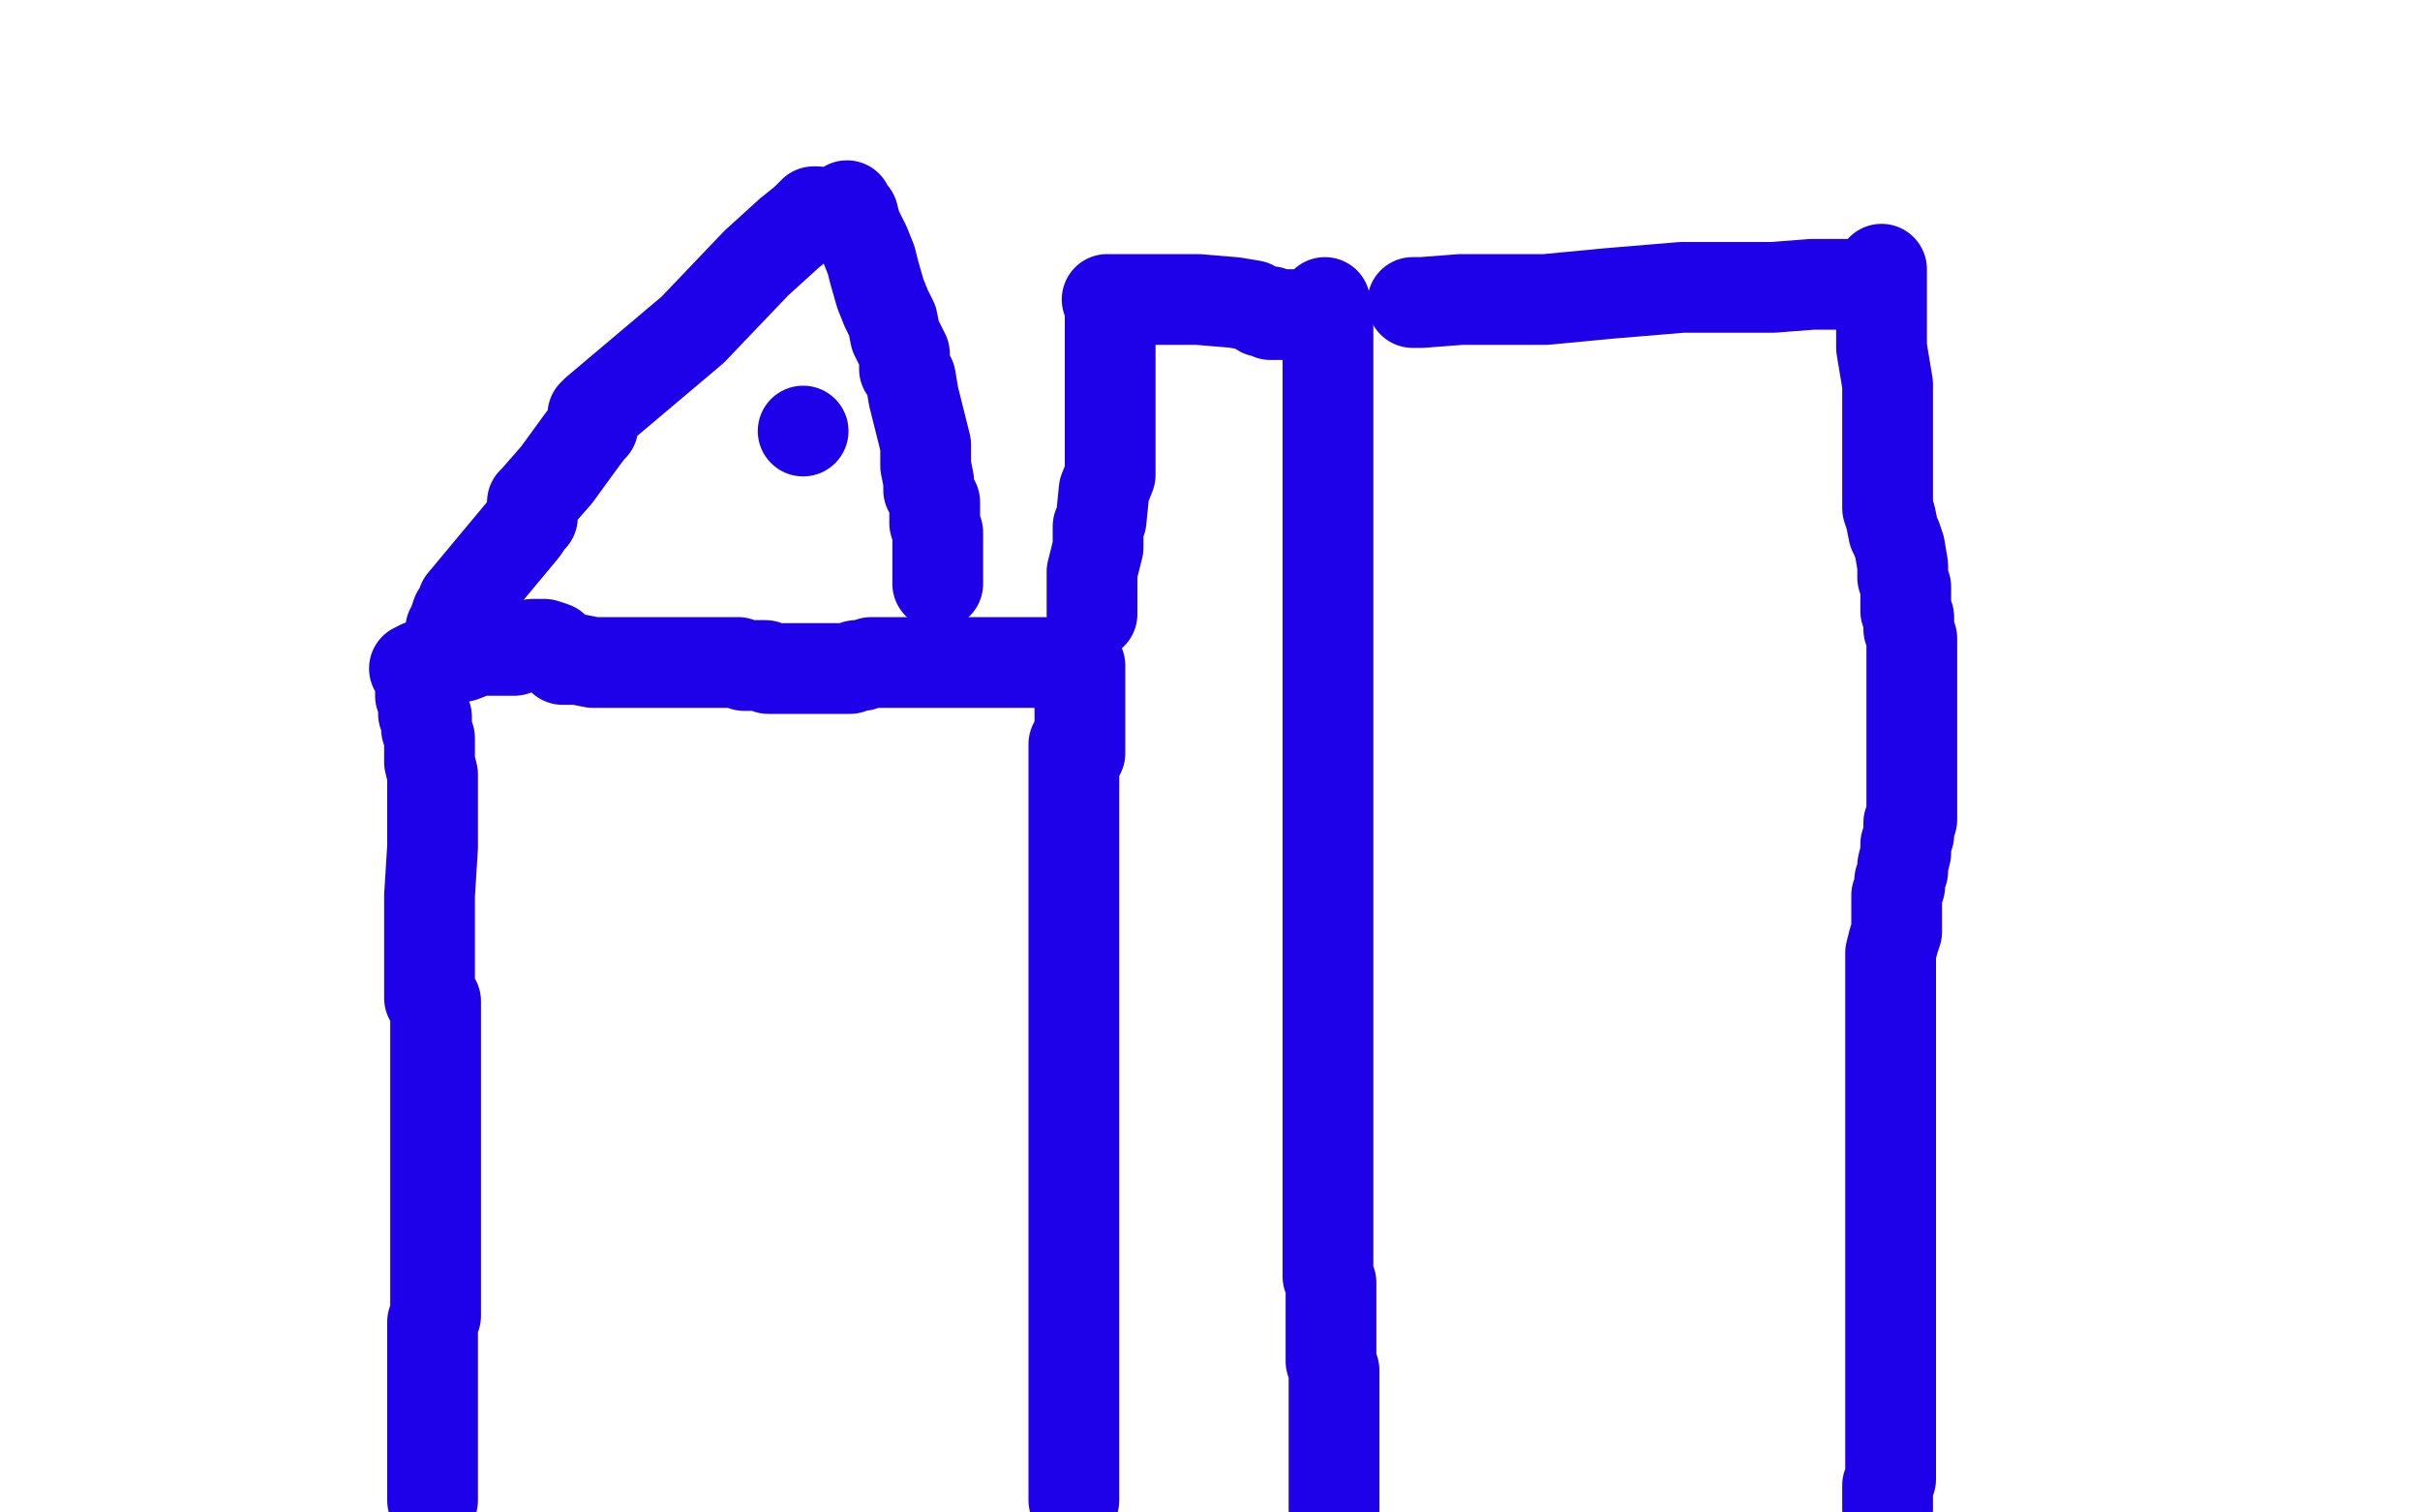 <?xml version="1.0" standalone="no"?>
<!DOCTYPE svg PUBLIC "-//W3C//DTD SVG 1.1//EN"
"http://www.w3.org/Graphics/SVG/1.1/DTD/svg11.dtd">

<svg width="800" height="500" version="1.1" xmlns="http://www.w3.org/2000/svg" xmlns:xlink="http://www.w3.org/1999/xlink" style="stroke-antialiasing: false"><desc>This SVG has been created on https://colorillo.com/</desc><rect x='0' y='0' width='800' height='500' style='fill: rgb(255,255,255); stroke-width:0' /><polyline points="143,496 143,495 143,493 143,490 143,488 143,484 143,482 143,481 143,478 143,477 143,476 143,475 143,471 143,469 143,468 143,466 143,465 143,464 143,463 143,461 143,459 143,458 143,455 143,454 143,453 143,452 143,451 143,449 143,448 143,447 143,445 143,444 143,441 143,440 143,439 143,438 143,437 144,435 144,431 144,426 144,423 144,420 144,418 144,417 144,415 144,411 144,409 144,408 144,404 144,403 144,402 144,401 144,399 144,398 144,396 144,394 144,392 144,391 144,389 144,388 144,386 144,385 144,384 144,382 144,381 144,378 144,377 144,376 144,374 144,373 144,372 144,369 144,366 144,363 144,362 144,360 144,359 144,357 144,356 144,353 144,350 144,346 144,343 144,342 144,341 144,340 144,337 144,336 144,335 144,334 144,332 144,331 143,331 143,330 142,330 142,328 142,328 142,326 142,326 142,320 142,320 142,312 142,312 142,304 142,304 142,296 142,296 143,280 143,280 143,270 143,263 143,256 142,252 142,248 142,244 141,241 141,240 141,239 141,238 141,237 140,236 140,236 140,235 140,235 140,232 140,232 139,230 139,230 139,227 139,227 139,224 139,224 139,221 139,221 138,221 137,221 139,220 139,220 142,219 142,219 153,217 153,217 158,215 158,215 163,215 163,215 170,215 170,215 176,213 176,213 178,213 180,213 183,214 183,215 184,215 184,216 185,217 186,218 188,218 189,218 191,218 196,219 199,219 202,219 205,219 208,219 209,219 211,219 216,219 218,219 221,219 222,219 223,219 225,219 227,219 231,219 234,219 237,219 239,219 240,219 241,219 243,219 244,219 246,220 247,220 248,220 250,220 251,220 253,220 254,221 255,221 256,221 257,221 258,221 259,221 260,221 263,221 265,221 267,221 270,221 271,221 272,221 276,221 277,221 279,221 281,221 283,220 285,220 288,219 289,219 291,219 293,219 295,219 298,219 301,219 304,219 308,219 310,219 312,219 313,219 315,219 316,219 317,219 318,219 319,219 320,219 321,219 323,219 325,219 327,219 329,219 331,219 332,219 334,219 335,219 337,219 338,219 339,219 340,219 341,219 343,219 345,219 346,219 347,219 349,219 350,219 351,219 352,219 354,220 355,220 356,220 357,220 357,222 357,223 357,223 357,224 357,224 357,225 357,225 357,226 357,226 357,227 357,227 357,229 357,229 357,230 357,230 357,231 357,232 357,234 357,235 357,236 357,237 357,238 357,239 357,241 357,242 357,243 357,244 357,245 357,246 357,247 357,249" style="fill: none; stroke: #1e00e9; stroke-width: 30; stroke-linejoin: round; stroke-linecap: round; stroke-antialiasing: false; stroke-antialias: 0; opacity: 1.0"/>
<polyline points="355,246 355,248 355,248 355,250 355,250 355,257 355,257 355,261 355,261 355,264 355,264 355,268 355,268 355,273 355,273 355,278 355,282 355,289 355,294 355,298 355,304 355,309 355,312 355,318 355,321 355,324 355,326 355,332 355,335 355,339 355,343 355,347 355,349 355,352 355,356 355,357 355,360 355,364 355,366 355,369 355,371 355,375 355,378 355,380 355,384 355,386 355,388 355,391 355,395 355,397 355,400 355,403 355,406 355,408 355,412 355,414 355,417 355,420 355,424 355,427 355,429 355,432 355,435 355,438 355,441 355,446 355,452 355,455 355,459 355,462 355,465 355,467 355,471 355,474 355,476 355,480 355,483 355,485 355,488 355,491 355,494 355,496" style="fill: none; stroke: #1e00e9; stroke-width: 30; stroke-linejoin: round; stroke-linecap: round; stroke-antialiasing: false; stroke-antialias: 0; opacity: 1.0"/>
<polyline points="149,208 150,208 150,208 150,207 150,207 150,206 150,206 151,203 151,203 152,202 152,202 153,199 153,199 168,181 168,181 173,175 175,172 176,171 176,169 176,168 176,167 176,166 177,165 184,157 192,146 195,142 196,141 196,139 196,138 196,137 197,136 229,109 250,87 261,77 266,73 267,73 267,72 268,72 268,71 269,71 269,70 270,70 269,70" style="fill: none; stroke: #1e00e9; stroke-width: 30; stroke-linejoin: round; stroke-linecap: round; stroke-antialiasing: false; stroke-antialias: 0; opacity: 1.0"/>
<polyline points="280,68 281,70 281,70 282,71 282,71 283,75 283,75 286,81 286,81 288,86 288,86 289,90 289,90 291,97 291,97 293,102 295,106 296,111 299,117 299,122 301,125 302,131 303,135 304,139 305,143 306,147 306,151 306,154 307,159 307,162 309,166 309,171 309,173 310,176 310,178 310,182 310,184 310,187 310,190 310,193" style="fill: none; stroke: #1e00e9; stroke-width: 30; stroke-linejoin: round; stroke-linecap: round; stroke-antialiasing: false; stroke-antialias: 0; opacity: 1.0"/>
<polyline points="361,203 361,202 361,202 361,201 361,201 361,200 361,200 361,199 361,199 361,198 361,198 361,195 361,195 361,189 361,189 363,181 363,178 363,176 363,175 363,174 364,172 365,162 367,157 367,154 367,152 367,151 367,150 367,149 367,144 367,141 367,139 367,138 367,137 367,135 367,129 367,123 367,120 367,119 367,118 367,117 367,111 367,105 367,104 367,102 367,101 367,99 366,99 367,99 367,99 374,99 374,99 378,99 378,99 380,99 380,99 381,99 381,99 384,99 384,99 391,99 391,99 396,99 408,100 414,101 417,103 420,103 420,104 421,104 434,104 436,104 437,104 438,104 438,103 438,100 439,104 439,104 439,109 439,109 439,113 439,113 439,119 439,124 439,130 439,134 439,139 439,143 439,149 439,153 439,159 439,164 439,167 439,169 439,173 439,176 439,178 439,181 439,185 439,187 439,190 439,194 439,195 439,198 439,200 439,204 439,207 439,209 439,213 439,215 439,219 439,222 439,225 439,227 439,231 439,234 439,236 439,239 439,242 439,245 439,247 439,250 439,254 439,256 439,259 439,262 439,265 439,267 439,271 439,273 439,276 439,278 439,283 439,286 439,288 439,292 439,294 439,296 439,299 439,303 439,305 439,308 439,312 439,314 439,316 439,319 439,323 439,326 439,328 439,332 439,335 439,337 439,342 439,344 439,346 439,349 439,353 439,355 439,358 439,362 439,365 439,368 439,370 439,373 439,376 439,378 439,382 439,385 439,387 439,390 439,394 439,396 439,399 439,402 439,404 439,407 439,411 439,413 439,416 439,418 439,422 440,424 440,427 440,430 440,433 440,436 440,438 440,442 440,444 440,446 440,450 441,453 441,455 441,459 441,462 441,464 441,467 441,470 441,473 441,475 441,479 441,481 441,484 441,487 441,490 441,492 441,495 441,499" style="fill: none; stroke: #1e00e9; stroke-width: 30; stroke-linejoin: round; stroke-linecap: round; stroke-antialiasing: false; stroke-antialias: 0; opacity: 1.0"/>
<polyline points="467,100 470,100 470,100 483,99 483,99 498,99 498,99 511,99 511,99 532,97 532,97 544,96 544,96 556,95 556,95 568,95 571,95 573,95 574,95 581,95 585,95 586,95 599,94 603,94 604,94 605,94 607,94 616,94 619,94 622,94 622,93 622,91 622,89 622,92 622,92 622,96 622,96 622,99 622,99 622,104 622,104 622,106 622,106 622,107 622,107 622,110 622,110 622,115 624,127 624,135 624,143 624,149 624,153 624,160 624,164 624,168 625,171 626,176 627,178 628,181 629,187 629,191 630,194 630,197 630,199 630,202 631,204 631,208 632,211 632,213 632,217 632,220 632,222 632,224 632,228 632,230 632,233 632,237 632,239 632,242 632,246 632,248 632,250 632,253 632,257 632,259 632,262 632,266 632,268 632,271 631,272 631,276 630,279 630,282 629,286 629,288 628,291 628,293 627,296 627,299 627,301 627,305 627,308 626,311 625,315 625,317 625,319 625,323 625,325 625,330 625,333 625,338 625,340 625,343 625,345 625,349 625,352 625,354 625,357 625,360 625,362 625,366 625,369 625,372 625,375 625,379 625,382 625,385 625,389 625,391 625,394 625,399 625,406 625,409 625,411 625,415 625,418 625,420 625,424 625,426 625,429 625,432 625,435 625,438 625,440 625,444 625,446 625,449 625,452 625,456 625,458 625,461 625,464 625,467 625,470 625,472 625,476 625,479 625,481 625,486 625,489 624,491 624,494 624,497 624,499" style="fill: none; stroke: #1e00e9; stroke-width: 30; stroke-linejoin: round; stroke-linecap: round; stroke-antialiasing: false; stroke-antialias: 0; opacity: 1.0"/>
<circle cx="265.5" cy="142.5" r="15" style="fill: #1e00e9; stroke-antialiasing: false; stroke-antialias: 0; opacity: 1.0"/>
</svg>
